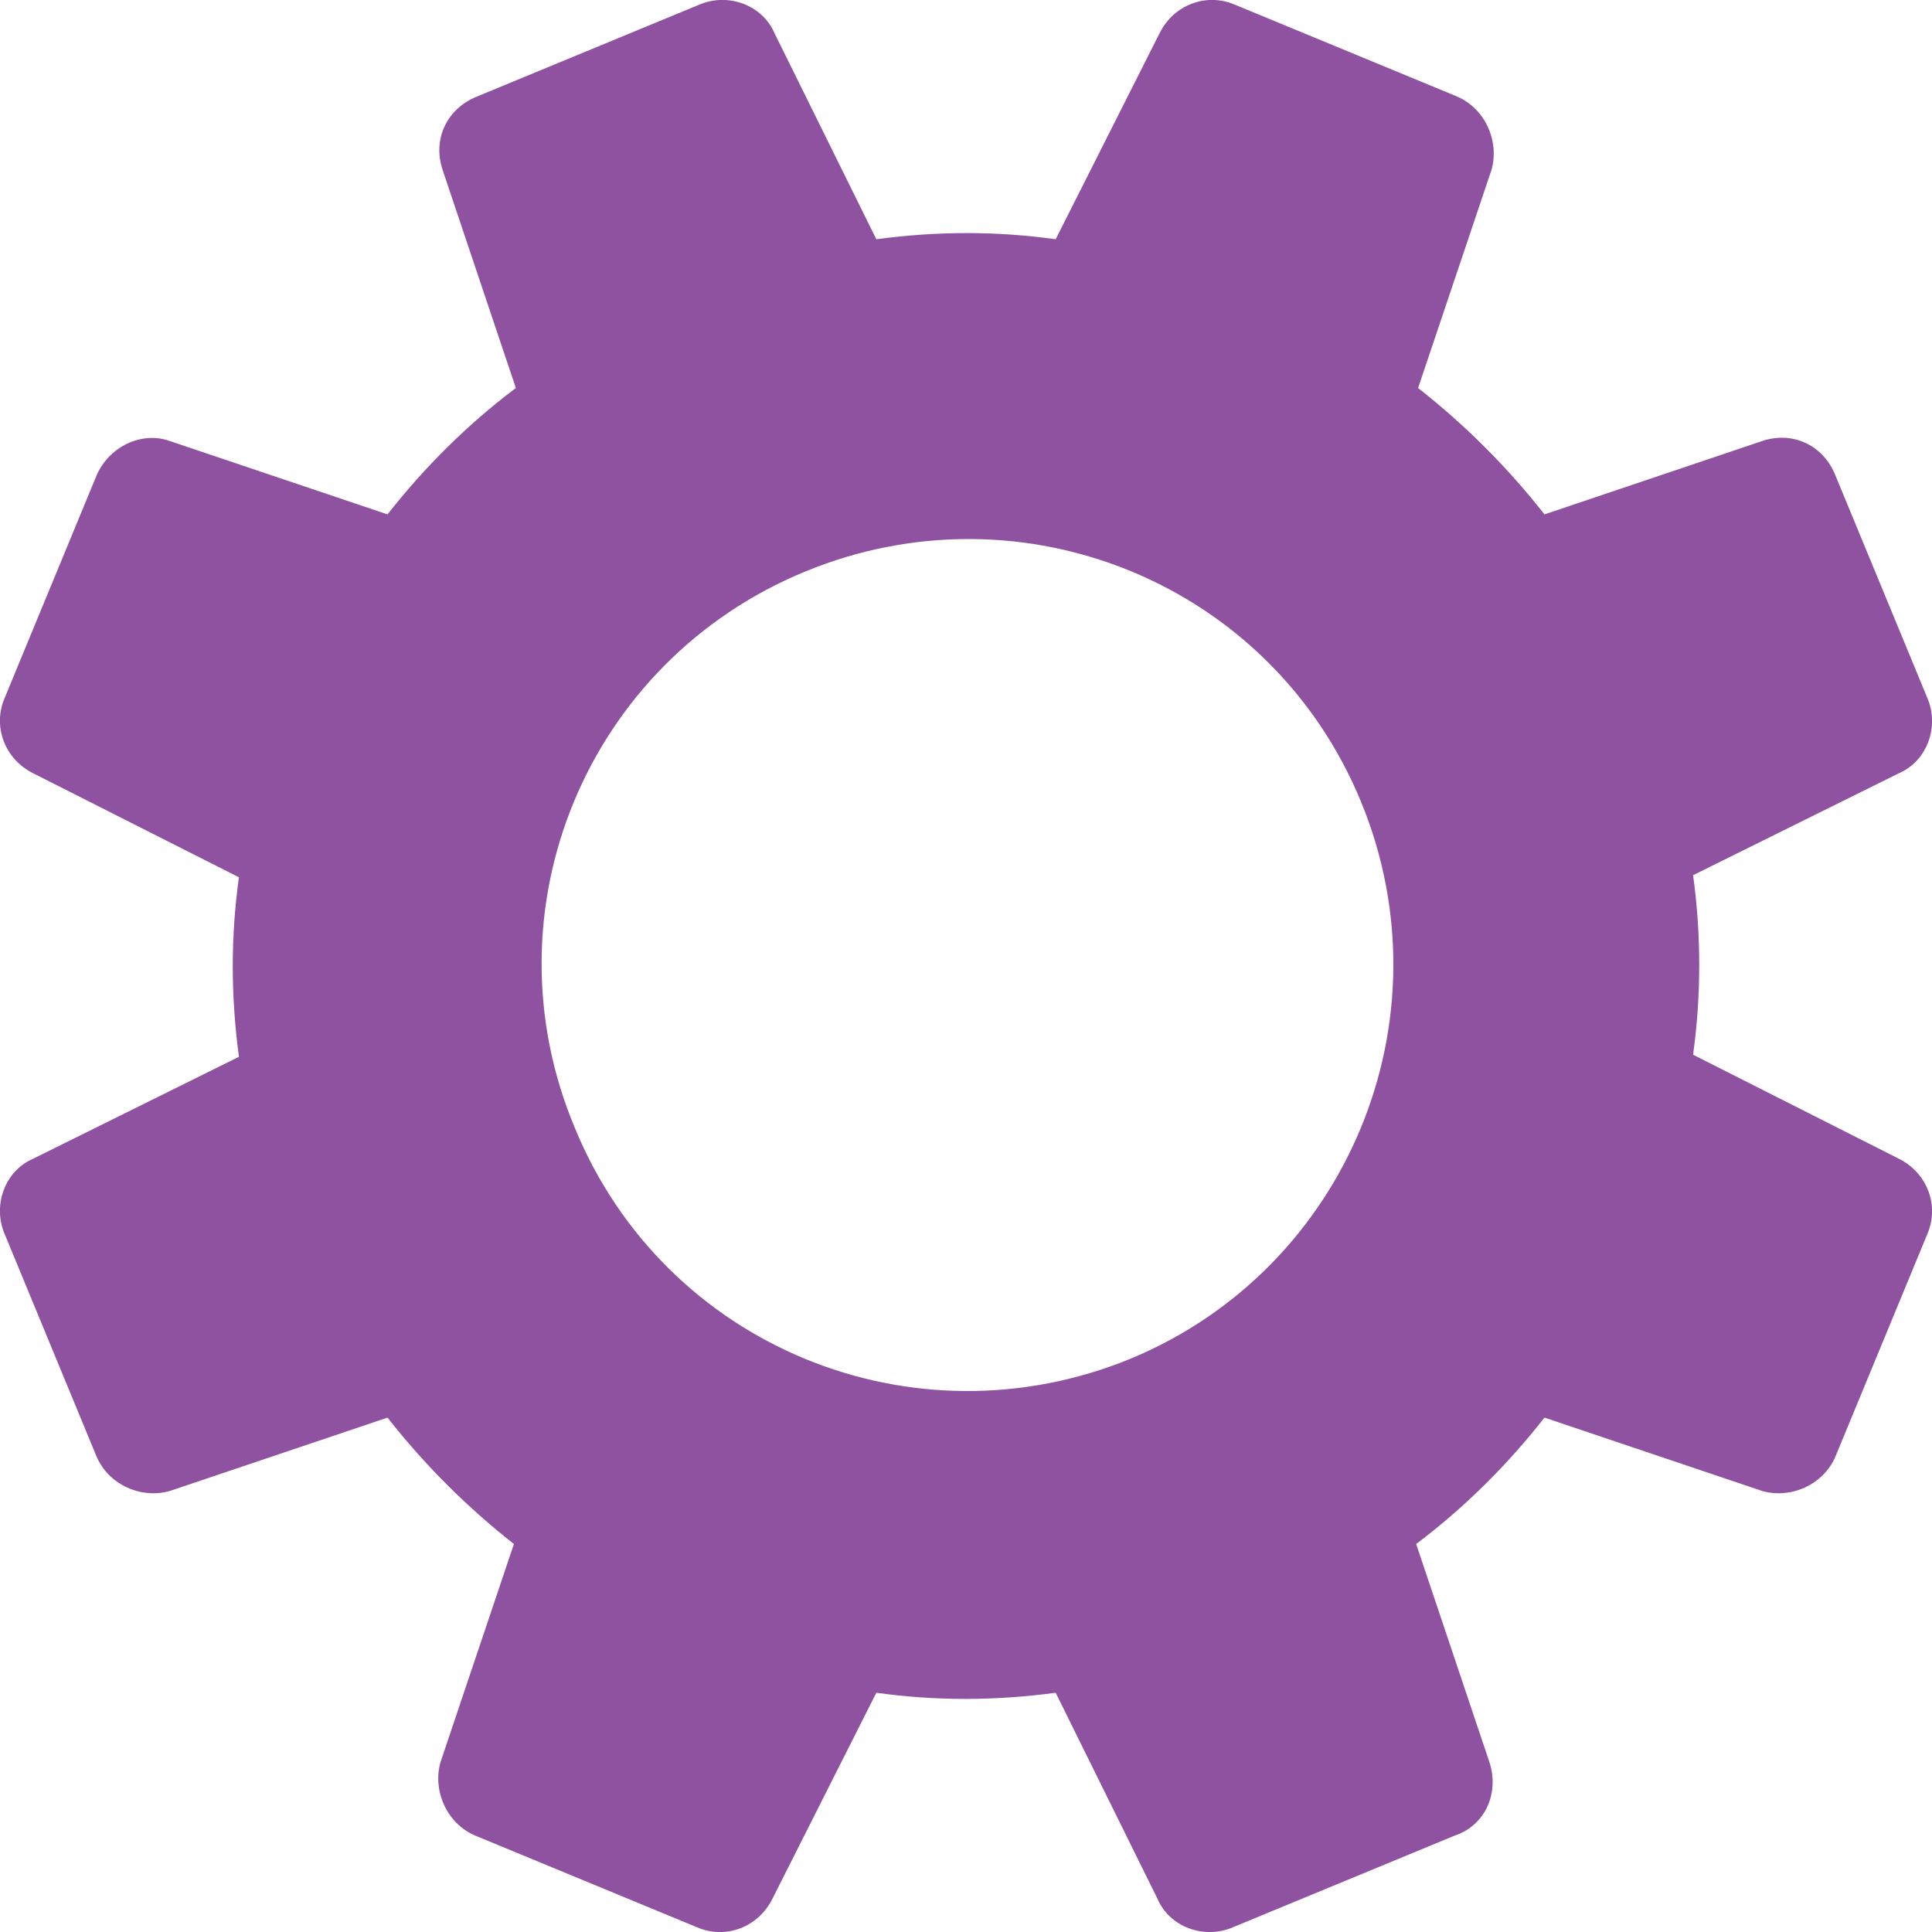 <?xml version="1.0" encoding="UTF-8"?>
<svg width="12px" height="12px" viewBox="0 0 12 12" version="1.1" xmlns="http://www.w3.org/2000/svg" xmlns:xlink="http://www.w3.org/1999/xlink">
    <!-- Generator: Sketch 43.2 (39069) - http://www.bohemiancoding.com/sketch -->
    <title>Settings Icon</title>
    <desc>Created with Sketch.</desc>
    <defs></defs>
    <g id="Legend" stroke="none" stroke-width="1" fill="none" fill-rule="evenodd">
        <g id="Settings-Icon" fill-rule="nonzero" fill="#8F52A1">
            <path d="M11.401,9.045 L11.971,7.665 C12.047,7.488 11.971,7.273 11.794,7.197 L10.516,6.564 C10.567,6.184 10.567,5.816 10.516,5.449 L11.794,4.803 C11.971,4.715 12.047,4.512 11.971,4.335 L11.401,2.955 C11.326,2.777 11.123,2.676 10.946,2.739 L9.593,3.195 C9.365,2.904 9.099,2.638 8.796,2.41 L9.251,1.055 C9.314,0.865 9.226,0.675 9.036,0.599 L7.657,0.029 C7.48,-0.047 7.265,0.029 7.189,0.207 L6.557,1.486 C6.177,1.435 5.81,1.435 5.443,1.486 L4.798,0.207 C4.71,0.029 4.507,-0.047 4.33,0.029 L2.951,0.599 C2.774,0.675 2.686,0.878 2.736,1.055 L3.192,2.41 C2.901,2.638 2.635,2.904 2.407,3.195 L1.054,2.739 C0.864,2.676 0.674,2.765 0.599,2.955 L0.029,4.335 C-0.047,4.512 0.029,4.727 0.206,4.803 L1.484,5.436 C1.433,5.804 1.433,6.184 1.484,6.551 L0.206,7.197 C0.029,7.285 -0.047,7.488 0.029,7.665 L0.599,9.045 C0.674,9.223 0.877,9.311 1.054,9.261 L2.407,8.805 C2.635,9.096 2.901,9.362 3.204,9.59 L2.749,10.945 C2.686,11.135 2.774,11.338 2.964,11.401 L4.343,11.971 C4.52,12.047 4.735,11.971 4.811,11.793 L5.443,10.514 C5.823,10.565 6.19,10.565 6.557,10.514 L7.202,11.793 C7.29,11.971 7.493,12.047 7.67,11.971 L9.049,11.401 C9.226,11.325 9.314,11.122 9.264,10.945 L8.808,9.59 C9.099,9.362 9.365,9.096 9.593,8.805 L10.946,9.261 C11.123,9.311 11.326,9.223 11.401,9.045 Z M4.975,8.438 C3.634,7.88 2.989,6.336 3.546,4.981 C4.103,3.626 5.646,2.993 6.999,3.55 C8.353,4.107 8.998,5.652 8.429,7.007 C7.872,8.362 6.329,8.995 4.975,8.438 Z" id="Shape" transform="translate(6, 6) scale(-1, 1) translate(-6, -6) "></path>
        </g>
    </g>
</svg>